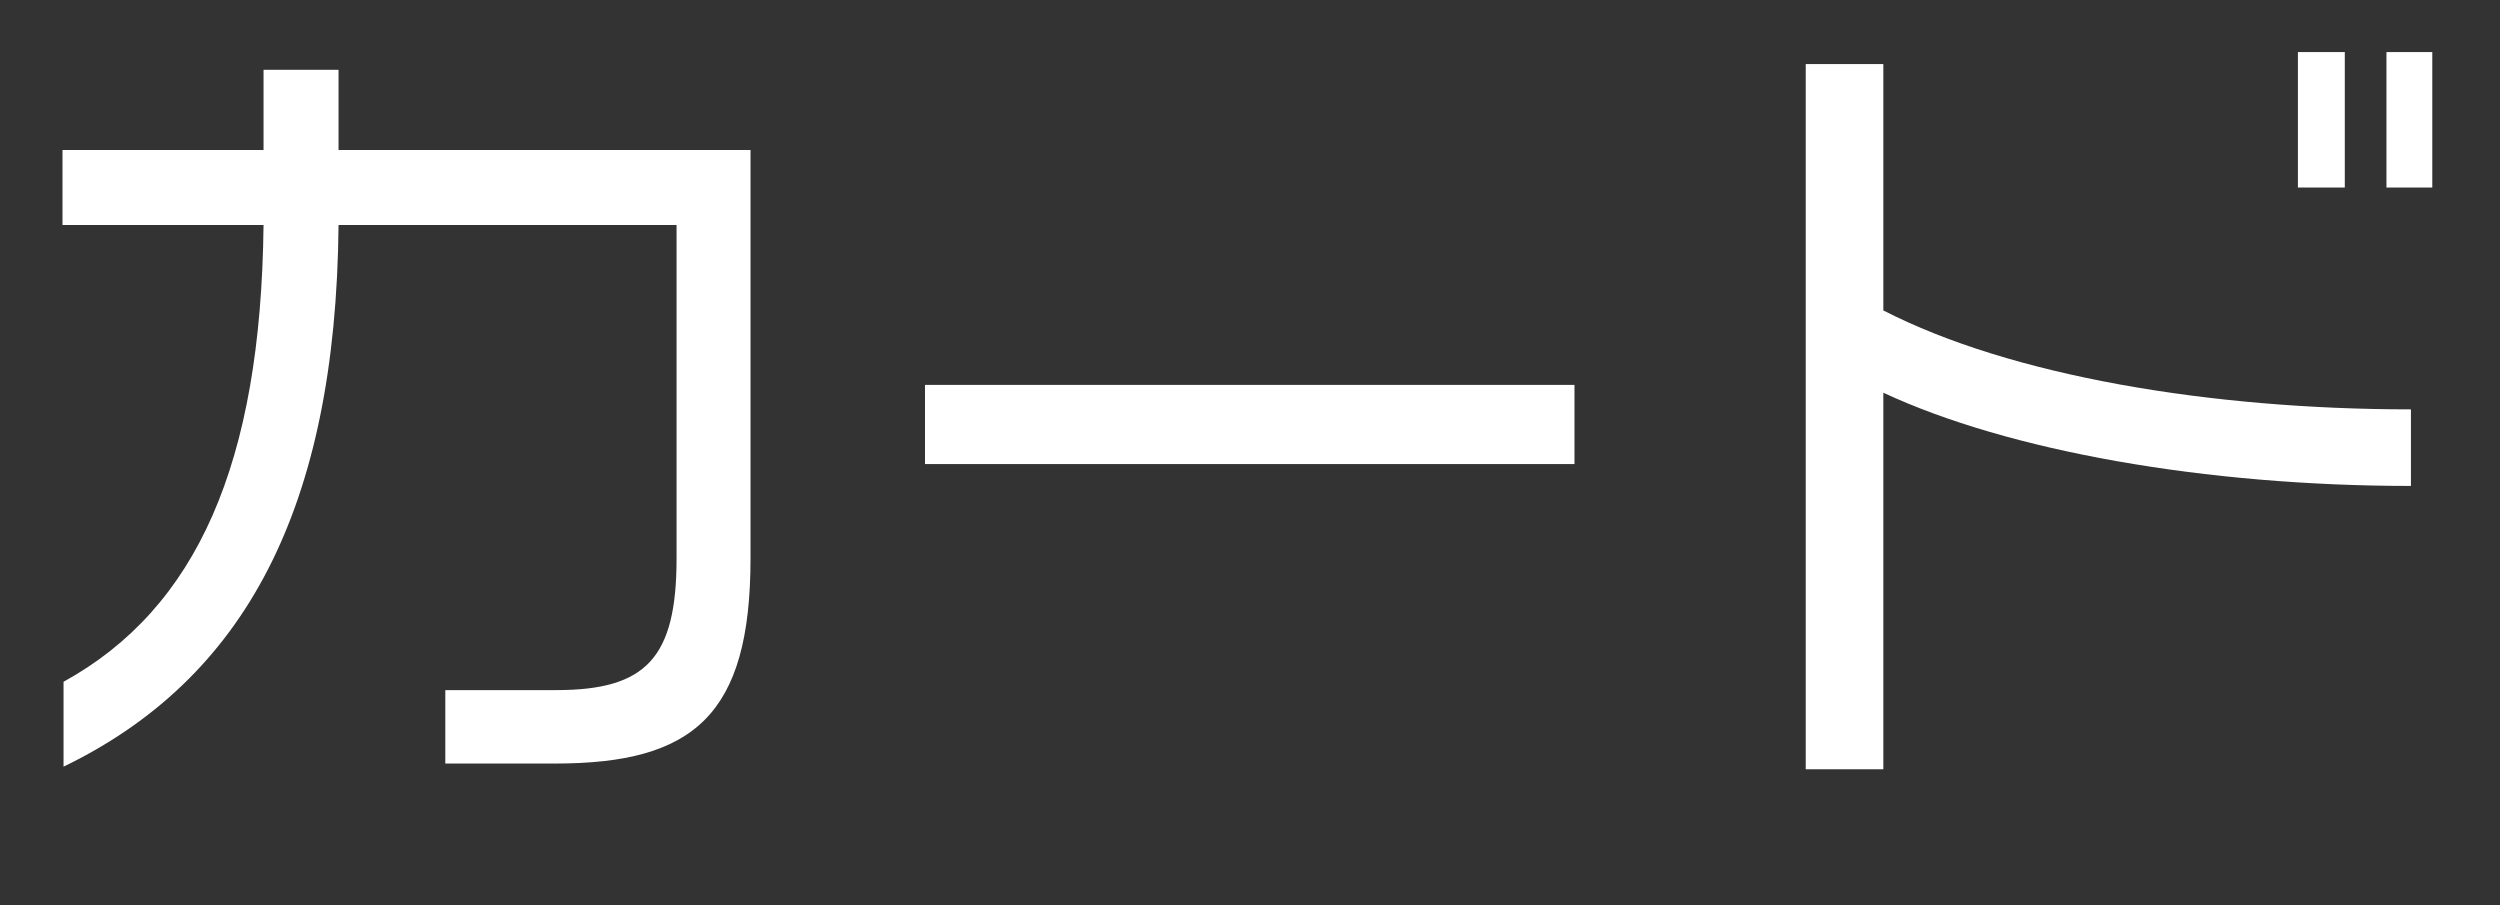<?xml version="1.0" encoding="UTF-8"?><svg xmlns="http://www.w3.org/2000/svg" width="48" height="17.38" viewBox="0 0 48 17.38"><rect x="0" y="0" width="48" height="17.38" fill="#333333" stroke="none"/><defs><style>.d{fill:#fff;}</style></defs><g id="a"/><g id="b"><g id="c"><g><path class="d" d="M10.66,14.66h-2.11v-1.41h2.13c1.73,0,2.31-.62,2.31-2.53V4.32H6.5c-.05,5.46-1.81,8.72-5.28,10.4v-1.63c2.56-1.41,3.79-4.19,3.84-8.77H1.2v-1.44h3.86V1.34h1.44v1.54h7.91v7.84c0,3.01-1.09,3.94-3.75,3.94Z"/><path class="d" d="M17.76,8.91v-1.52h12.47v1.52h-12.47Z"/><path class="d" d="M36.16,7.55v7.22h-1.49V1.23h1.49V5.96c2.45,1.26,6.29,1.9,10.13,1.9v1.47c-3.94,0-7.73-.67-10.13-1.79Zm7.96-3.95V1h.9V3.6h-.9Zm1.7,0V1h.88V3.6h-.88Z"/></g></g></g></svg>